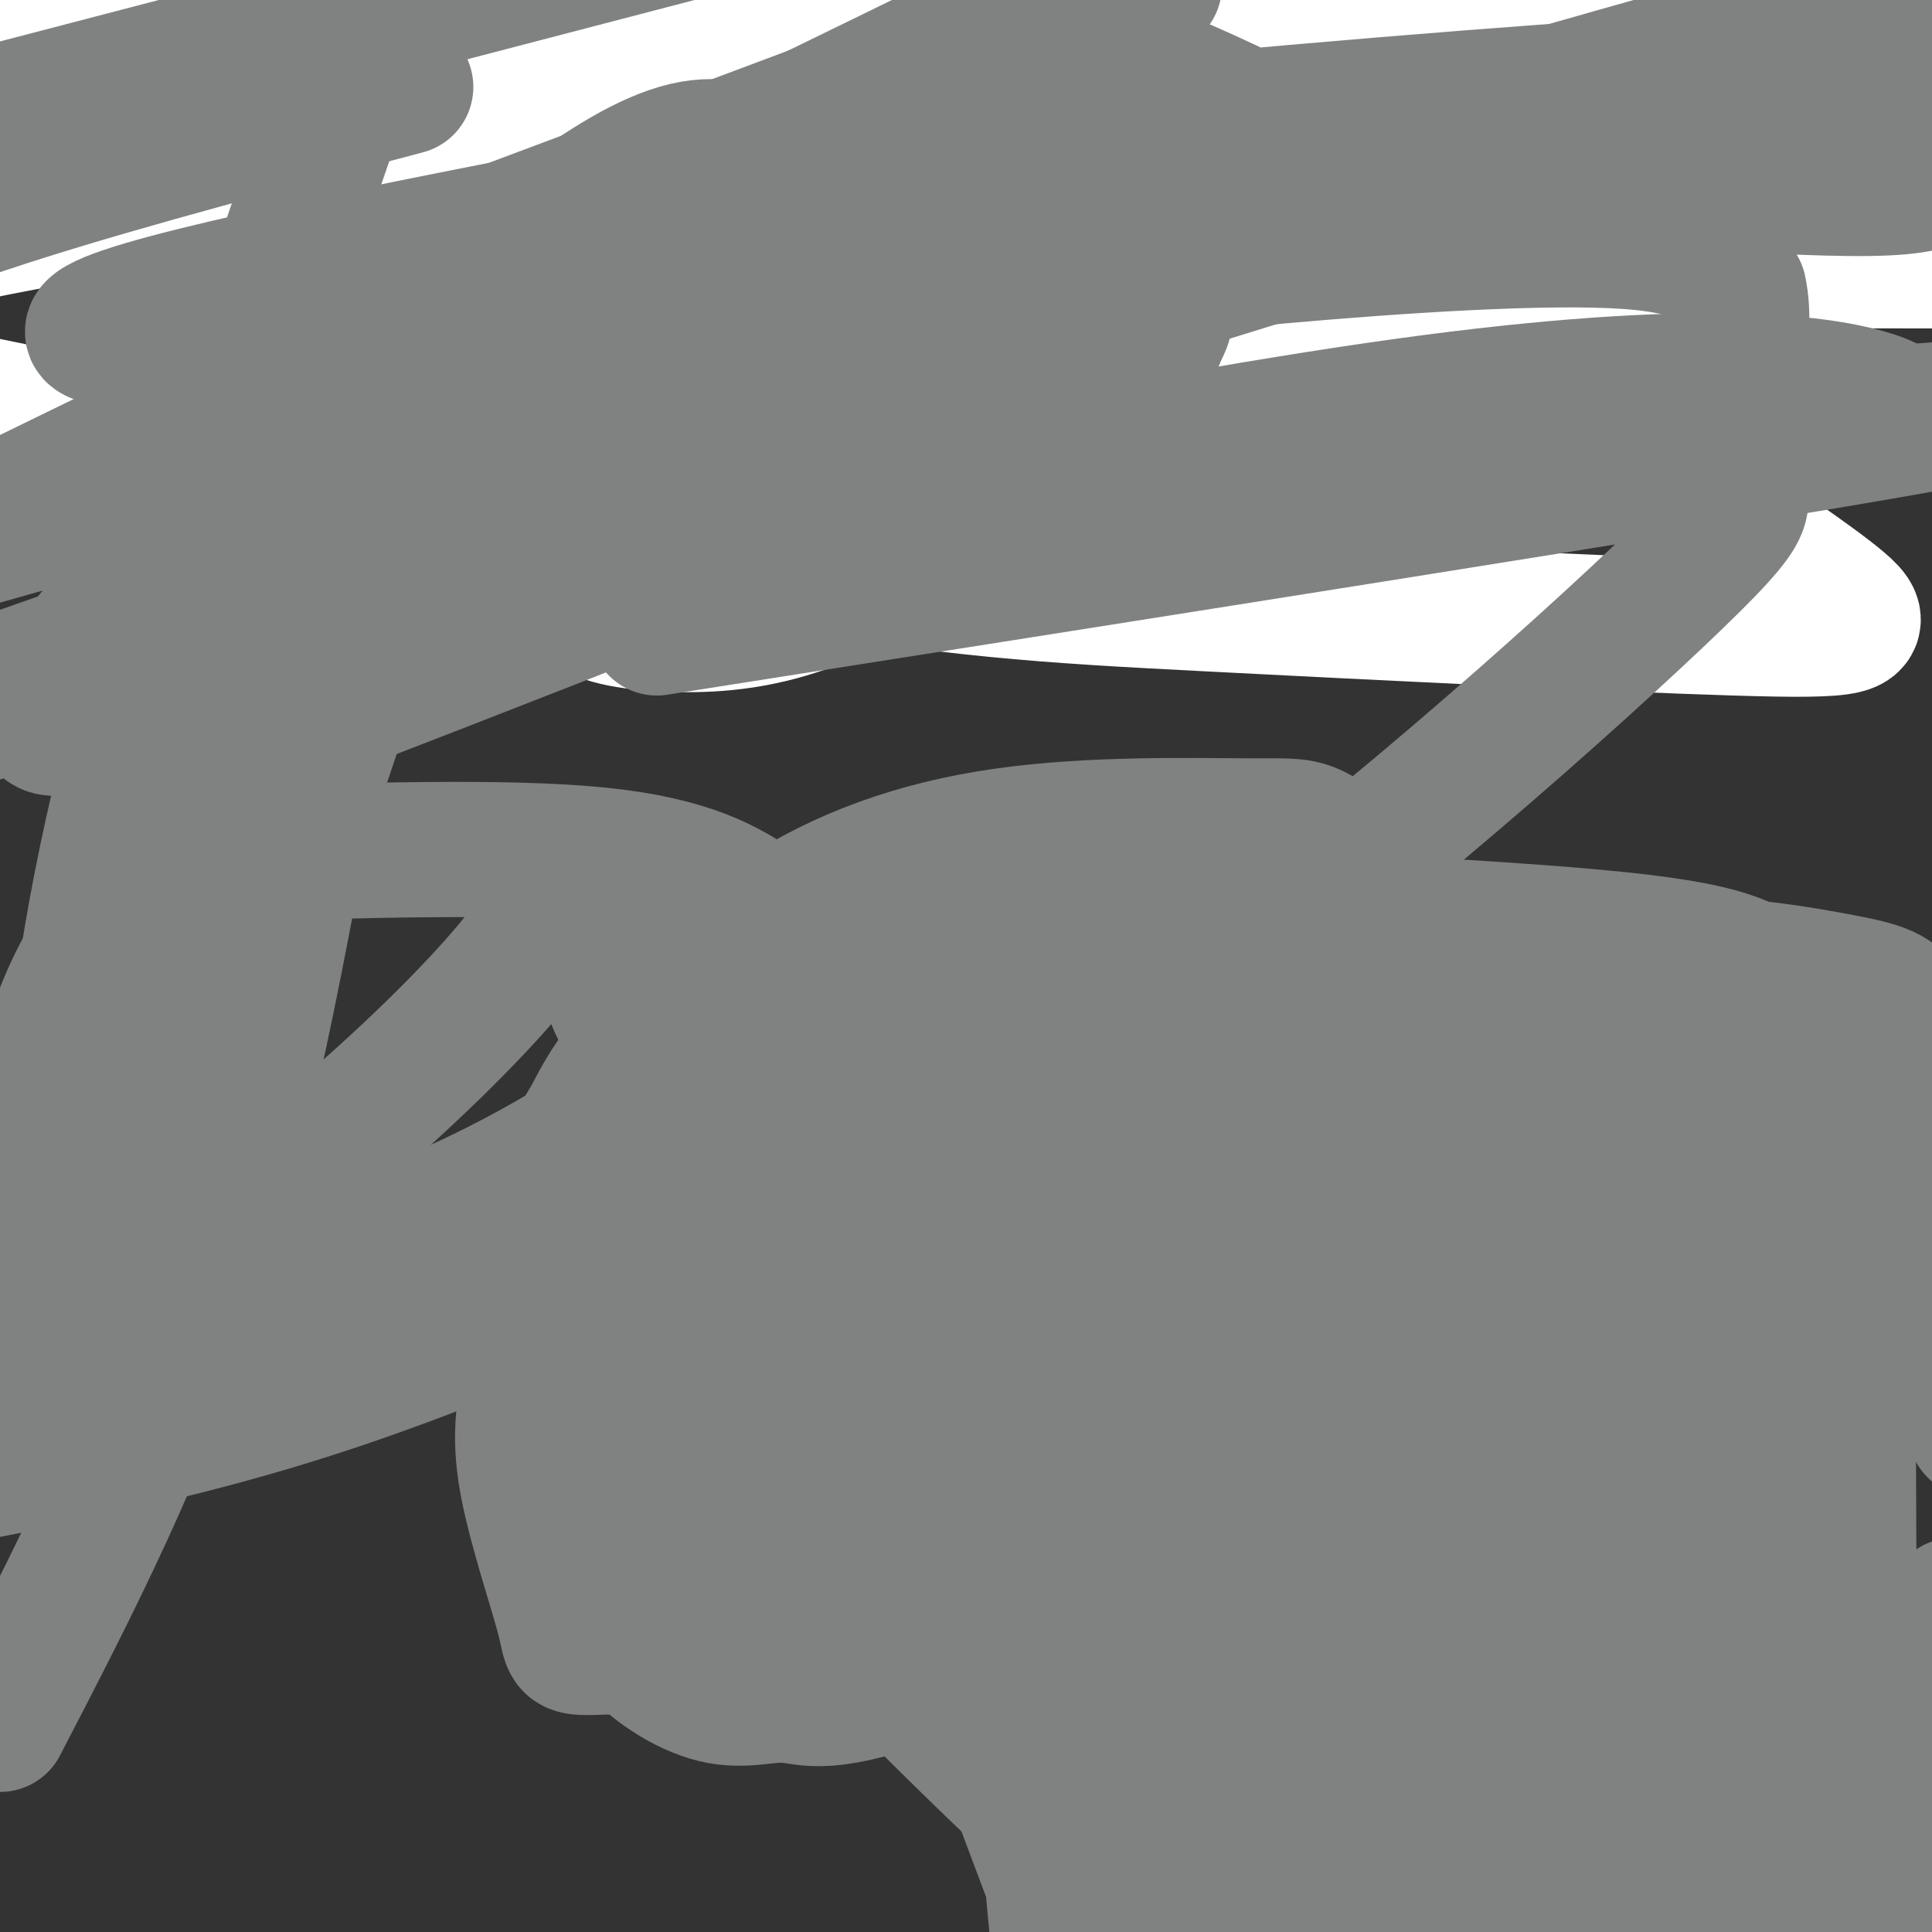 <svg viewBox='0 0 400 400' version='1.1' xmlns='http://www.w3.org/2000/svg' xmlns:xlink='http://www.w3.org/1999/xlink'><rect x="0" y="0" width="400" height="400" fill="#333333" stroke="none"/><g fill='none' stroke='#008000' stroke-width='28' stroke-linecap='round' stroke-linejoin='round'><path d='M389,17c0.000,0.000 -25.000,-25.000 -25,-25'/><path d='M151,3c0.000,0.000 275.000,45.000 275,45'/><path d='M337,16c-16.631,2.202 -33.262,4.405 -42,4c-8.738,-0.405 -9.583,-3.417 -52,13c-42.417,16.417 -126.405,52.262 -98,50c28.405,-2.262 169.202,-42.631 310,-83'/><path d='M285,14c-66.500,8.417 -133.000,16.833 -183,22c-50.000,5.167 -83.500,7.083 -117,9'/><path d='M22,38c42.474,-1.014 84.948,-2.027 126,0c41.052,2.027 80.683,7.095 96,8c15.317,0.905 6.320,-2.354 5,-4c-1.320,-1.646 5.038,-1.678 -4,-5c-9.038,-3.322 -33.472,-9.933 -63,-15c-29.528,-5.067 -64.151,-8.591 -77,-10c-12.849,-1.409 -3.925,-0.705 5,0'/><path d='M110,12c1.333,0.000 2.167,0.000 3,0'/></g>
<g fill='none' stroke='#ffffff' stroke-width='28' stroke-linecap='round' stroke-linejoin='round'><path d='M31,124c17.893,-15.119 35.786,-30.238 43,-38c7.214,-7.762 3.750,-8.167 7,-8c3.250,0.167 13.214,0.905 3,-14c-10.214,-14.905 -40.607,-45.452 -71,-76'/><path d='M173,31c54.930,20.579 109.861,41.159 139,53c29.139,11.841 32.487,14.944 41,21c8.513,6.056 22.193,15.065 28,20c5.807,4.935 3.742,5.797 -22,5c-25.742,-0.797 -75.161,-3.253 -109,-5c-33.839,-1.747 -52.097,-2.785 -94,-10c-41.903,-7.215 -107.452,-20.608 -173,-34'/><path d='M23,47c95.101,-4.762 190.202,-9.524 219,-12c28.798,-2.476 -8.708,-2.667 -53,-2c-44.292,0.667 -95.369,2.190 -134,6c-38.631,3.810 -64.815,9.905 -91,16'/><path d='M70,104c102.969,6.416 205.938,12.833 199,8c-6.938,-4.833 -123.782,-20.915 -172,-28c-48.218,-7.085 -27.810,-5.172 -33,-7c-5.190,-1.828 -35.979,-7.397 -26,-13c9.979,-5.603 60.725,-11.239 104,-14c43.275,-2.761 79.079,-2.646 75,-2c-4.079,0.646 -48.039,1.823 -92,3'/><path d='M125,51c31.484,2.061 156.194,5.713 198,8c41.806,2.287 0.710,3.208 -55,1c-55.710,-2.208 -126.033,-7.545 -149,-9c-22.967,-1.455 1.420,0.972 24,-2c22.580,-2.972 43.351,-11.343 58,-15c14.649,-3.657 23.175,-2.600 27,-1c3.825,1.600 2.950,3.743 2,5c-0.950,1.257 -1.975,1.629 -3,2'/><path d='M227,40c-30.354,16.505 -104.739,56.767 -124,72c-19.261,15.233 16.603,5.436 27,1c10.397,-4.436 -4.673,-3.512 17,-6c21.673,-2.488 80.088,-8.389 93,-10c12.912,-1.611 -19.677,1.066 -38,-1c-18.323,-2.066 -22.378,-8.876 -22,-12c0.378,-3.124 5.189,-2.562 10,-2'/><path d='M190,82c8.759,-1.824 25.657,-5.384 35,-7c9.343,-1.616 11.131,-1.286 16,0c4.869,1.286 12.818,3.530 8,5c-4.818,1.470 -22.405,2.167 -29,1c-6.595,-1.167 -2.199,-4.199 -21,-10c-18.801,-5.801 -60.800,-14.372 -80,-19c-19.200,-4.628 -15.600,-5.314 -12,-6'/><path d='M107,46c-2.167,-1.647 -1.585,-2.766 3,-3c4.585,-0.234 13.174,0.415 17,0c3.826,-0.415 2.890,-1.894 11,4c8.110,5.894 25.265,19.161 36,30c10.735,10.839 15.051,19.251 17,25c1.949,5.749 1.533,8.837 -4,13c-5.533,4.163 -16.181,9.401 -26,12c-9.819,2.599 -18.809,2.559 -26,2c-7.191,-0.559 -12.582,-1.635 -19,-7c-6.418,-5.365 -13.863,-15.018 -19,-21c-5.137,-5.982 -7.964,-8.294 -8,-24c-0.036,-15.706 2.721,-44.805 4,-58c1.279,-13.195 1.080,-10.484 3,-9c1.920,1.484 5.960,1.742 10,2'/><path d='M106,12c8.227,4.848 23.794,15.967 33,26c9.206,10.033 12.053,18.981 12,24c-0.053,5.019 -3.004,6.108 -7,6c-3.996,-0.108 -9.037,-1.414 -12,1c-2.963,2.414 -3.846,8.547 -5,11c-1.154,2.453 -2.577,1.227 -4,0'/><path d='M123,80c-6.000,-3.548 -19.000,-12.417 -26,-17c-7.000,-4.583 -8.000,-4.881 -26,-10c-18.000,-5.119 -53.000,-15.060 -88,-25'/><path d='M1,21c49.279,7.982 98.558,15.965 118,21c19.442,5.035 9.046,7.123 -34,-2c-43.046,-9.123 -118.743,-29.456 -77,-36c41.743,-6.544 200.927,0.702 280,5c79.073,4.298 78.037,5.649 77,7'/><path d='M365,16c8.024,2.131 -10.417,3.958 -19,6c-8.583,2.042 -7.310,4.298 -19,0c-11.690,-4.298 -36.345,-15.149 -61,-26'/><path d='M329,5c0.000,0.000 87.000,30.000 87,30'/><path d='M401,54c-30.517,-0.030 -61.035,-0.060 -70,0c-8.965,0.060 3.621,0.211 14,1c10.379,0.789 18.549,2.217 23,-11c4.451,-13.217 5.183,-41.079 5,-39c-0.183,2.079 -1.280,34.098 -1,47c0.280,12.902 1.937,6.686 5,-3c3.063,-9.686 7.531,-22.843 12,-36'/><path d='M389,13c3.333,-9.333 5.667,-14.667 8,-20'/><path d='M400,2c-1.453,6.242 -2.906,12.485 -9,14c-6.094,1.515 -16.829,-1.697 -33,0c-16.171,1.697 -37.777,8.303 -41,12c-3.223,3.697 11.936,4.485 21,7c9.064,2.515 12.032,6.758 15,11'/><path d='M353,46c2.870,2.008 2.546,1.529 1,3c-1.546,1.471 -4.313,4.894 -22,1c-17.687,-3.894 -50.292,-15.105 -66,-20c-15.708,-4.895 -14.518,-3.475 0,-4c14.518,-0.525 42.365,-2.994 54,-3c11.635,-0.006 7.057,2.452 7,4c-0.057,1.548 4.408,2.186 -1,5c-5.408,2.814 -20.688,7.804 -39,9c-18.312,1.196 -39.656,-1.402 -61,-4'/><path d='M226,37c-16.486,-3.342 -27.200,-9.696 -32,-13c-4.800,-3.304 -3.687,-3.557 -5,-5c-1.313,-1.443 -5.053,-4.078 4,-2c9.053,2.078 30.899,8.867 6,9c-24.899,0.133 -96.543,-6.391 -124,-9c-27.457,-2.609 -10.729,-1.305 6,0'/><path d='M81,17c12.131,2.794 39.458,9.780 70,11c30.542,1.220 64.300,-3.325 63,1c-1.300,4.325 -37.657,17.522 -59,27c-21.343,9.478 -27.671,15.239 -34,21'/></g>
<g fill='none' stroke='#808282' stroke-width='28' stroke-linecap='round' stroke-linejoin='round'><path d='M332,300c-0.429,3.804 -0.857,7.607 -4,12c-3.143,4.393 -9.000,9.375 -15,12c-6.000,2.625 -12.143,2.893 -17,2c-4.857,-0.893 -8.429,-2.946 -12,-5'/><path d='M284,321c-7.296,-4.544 -19.538,-13.404 -23,-18c-3.462,-4.596 1.854,-4.928 18,-3c16.146,1.928 43.122,6.115 49,10c5.878,3.885 -9.340,7.469 -19,5c-9.660,-2.469 -13.760,-10.991 -16,-16c-2.240,-5.009 -2.620,-6.504 -3,-8'/><path d='M290,291c-1.380,-5.415 -3.332,-14.953 2,-19c5.332,-4.047 17.946,-2.602 23,0c5.054,2.602 2.548,6.360 1,10c-1.548,3.640 -2.136,7.161 -10,13c-7.864,5.839 -23.002,13.995 -34,18c-10.998,4.005 -17.857,3.859 -23,1c-5.143,-2.859 -8.572,-8.429 -12,-14'/><path d='M237,300c-1.787,-4.659 -0.255,-9.306 2,-13c2.255,-3.694 5.234,-6.434 12,-7c6.766,-0.566 17.318,1.042 24,2c6.682,0.958 9.492,1.267 -2,11c-11.492,9.733 -37.286,28.890 -46,37c-8.714,8.110 -0.347,5.174 -9,4c-8.653,-1.174 -34.327,-0.587 -60,0'/><path d='M158,334c-10.273,-0.716 -5.957,-2.508 -5,-10c0.957,-7.492 -1.446,-20.686 0,-30c1.446,-9.314 6.742,-14.750 10,-19c3.258,-4.250 4.480,-7.315 17,-8c12.520,-0.685 36.339,1.008 48,4c11.661,2.992 11.165,7.281 12,9c0.835,1.719 3.000,0.867 5,10c2.000,9.133 3.835,28.252 5,36c1.165,7.748 1.660,4.124 -2,8c-3.660,3.876 -11.474,15.250 -17,20c-5.526,4.750 -8.763,2.875 -12,1'/><path d='M219,355c-4.212,-2.005 -8.741,-7.518 -11,-19c-2.259,-11.482 -2.246,-28.932 0,-38c2.246,-9.068 6.725,-9.754 26,-11c19.275,-1.246 53.345,-3.052 69,-2c15.655,1.052 12.894,4.963 -2,13c-14.894,8.037 -41.922,20.199 -56,27c-14.078,6.801 -15.206,8.242 -26,9c-10.794,0.758 -31.254,0.832 -42,1c-10.746,0.168 -11.778,0.430 -19,-5c-7.222,-5.430 -20.635,-16.551 -26,-26c-5.365,-9.449 -2.683,-17.224 0,-25'/><path d='M132,279c1.240,-6.353 4.341,-9.736 14,-15c9.659,-5.264 25.876,-12.409 34,-16c8.124,-3.591 8.156,-3.626 27,-4c18.844,-0.374 56.501,-1.085 77,1c20.499,2.085 23.840,6.966 26,11c2.160,4.034 3.140,7.221 4,9c0.860,1.779 1.599,2.149 -3,8c-4.599,5.851 -14.536,17.184 -38,32c-23.464,14.816 -60.454,33.115 -81,41c-20.546,7.885 -24.648,5.356 -29,5c-4.352,-0.356 -8.956,1.460 -15,0c-6.044,-1.460 -13.529,-6.198 -18,-12c-4.471,-5.802 -5.926,-12.669 -7,-18c-1.074,-5.331 -1.765,-9.127 -2,-13c-0.235,-3.873 -0.014,-7.824 6,-13c6.014,-5.176 17.821,-11.578 24,-15c6.179,-3.422 6.730,-3.864 26,-8c19.270,-4.136 57.260,-11.967 85,-15c27.740,-3.033 45.229,-1.266 55,0c9.771,1.266 11.823,2.033 13,4c1.177,1.967 1.479,5.133 0,7c-1.479,1.867 -4.740,2.433 -8,3'/><path d='M322,271c-4.240,1.896 -10.840,5.137 -20,7c-9.160,1.863 -20.879,2.350 -32,3c-11.121,0.650 -21.643,1.465 -39,0c-17.357,-1.465 -41.550,-5.209 -56,-9c-14.450,-3.791 -19.158,-7.630 -24,-11c-4.842,-3.370 -9.820,-6.270 -14,-12c-4.180,-5.730 -7.564,-14.289 -8,-21c-0.436,-6.711 2.074,-11.574 0,-17c-2.074,-5.426 -8.733,-11.416 16,-14c24.733,-2.584 80.858,-1.763 107,-1c26.142,0.763 22.300,1.467 25,5c2.700,3.533 11.943,9.895 15,18c3.057,8.105 -0.073,17.952 -4,29c-3.927,11.048 -8.651,23.298 -23,35c-14.349,11.702 -38.322,22.855 -51,28c-12.678,5.145 -14.060,4.282 -17,4c-2.940,-0.282 -7.438,0.017 -11,-2c-3.562,-2.017 -6.190,-6.351 -9,-18c-2.810,-11.649 -5.803,-30.614 -4,-48c1.803,-17.386 8.401,-33.193 15,-49'/><path d='M188,198c2.266,-10.100 0.432,-10.852 28,-10c27.568,0.852 84.537,3.306 114,6c29.463,2.694 31.418,5.627 40,11c8.582,5.373 23.791,13.187 39,21'/><path d='M394,252c-1.643,3.950 -3.287,7.901 -25,19c-21.713,11.099 -63.496,29.348 -96,38c-32.504,8.652 -55.729,7.709 -69,9c-13.271,1.291 -16.587,4.818 -20,-3c-3.413,-7.818 -6.921,-26.980 -9,-35c-2.079,-8.020 -2.729,-4.897 0,-8c2.729,-3.103 8.836,-12.432 9,-18c0.164,-5.568 -5.614,-7.376 15,-11c20.614,-3.624 67.621,-9.063 89,-9c21.379,0.063 17.130,5.628 15,9c-2.130,3.372 -2.142,4.553 0,5c2.142,0.447 6.439,0.162 -2,9c-8.439,8.838 -29.614,26.800 -48,39c-18.386,12.200 -33.983,18.637 -48,25c-14.017,6.363 -26.453,12.651 -41,16c-14.547,3.349 -31.206,3.757 -39,4c-7.794,0.243 -6.722,0.320 -8,-5c-1.278,-5.320 -4.907,-16.038 -7,-25c-2.093,-8.962 -2.652,-16.166 0,-26c2.652,-9.834 8.515,-22.296 14,-30c5.485,-7.704 10.592,-10.651 15,-14c4.408,-3.349 8.117,-7.100 20,-11c11.883,-3.900 31.942,-7.950 52,-12'/><path d='M211,218c21.210,-0.919 48.236,2.783 60,4c11.764,1.217 8.266,-0.052 8,8c-0.266,8.052 2.700,25.423 2,35c-0.700,9.577 -5.066,11.359 -10,15c-4.934,3.641 -10.436,9.142 -24,16c-13.564,6.858 -35.190,15.075 -51,19c-15.810,3.925 -25.804,3.559 -38,-3c-12.196,-6.559 -26.593,-19.310 -33,-26c-6.407,-6.690 -4.823,-7.320 -5,-14c-0.177,-6.680 -2.116,-19.409 -2,-27c0.116,-7.591 2.285,-10.044 4,-13c1.715,-2.956 2.975,-6.416 9,-14c6.025,-7.584 16.817,-19.291 30,-28c13.183,-8.709 28.759,-14.418 47,-17c18.241,-2.582 39.147,-2.037 50,-2c10.853,0.037 11.654,-0.435 17,3c5.346,3.435 15.237,10.778 20,16c4.763,5.222 4.397,8.323 2,17c-2.397,8.677 -6.823,22.931 -12,33c-5.177,10.069 -11.103,15.955 -18,24c-6.897,8.045 -14.766,18.249 -33,32c-18.234,13.751 -46.832,31.048 -65,39c-18.168,7.952 -25.905,6.558 -31,3c-5.095,-3.558 -7.547,-9.279 -10,-15'/><path d='M128,323c-1.993,-7.300 -1.976,-18.050 0,-30c1.976,-11.950 5.910,-25.098 11,-32c5.090,-6.902 11.335,-7.556 12,-10c0.665,-2.444 -4.250,-6.679 16,-9c20.250,-2.321 65.667,-2.729 91,-3c25.333,-0.271 30.584,-0.406 47,6c16.416,6.406 43.999,19.352 57,27c13.001,7.648 11.421,9.998 12,12c0.579,2.002 3.316,3.655 3,11c-0.316,7.345 -3.687,20.381 -8,29c-4.313,8.619 -9.568,12.820 -26,24c-16.432,11.180 -44.041,29.340 -61,37c-16.959,7.660 -23.269,4.822 -26,4c-2.731,-0.822 -1.883,0.374 -4,-3c-2.117,-3.374 -7.200,-11.319 -3,-20c4.200,-8.681 17.682,-18.100 21,-24c3.318,-5.900 -3.530,-8.281 20,-7c23.530,1.281 77.437,6.223 105,10c27.563,3.777 28.781,6.388 30,9'/><path d='M379,390c-23.179,1.768 -46.357,3.536 -57,2c-10.643,-1.536 -8.749,-6.374 -10,-10c-1.251,-3.626 -5.646,-6.038 -8,-23c-2.354,-16.962 -2.668,-48.475 2,-74c4.668,-25.525 14.318,-45.063 20,-59c5.682,-13.937 7.395,-22.274 17,-25c9.605,-2.726 27.100,0.157 37,2c9.900,1.843 12.205,2.644 15,7c2.795,4.356 6.081,12.266 8,16c1.919,3.734 2.470,3.292 -4,12c-6.470,8.708 -19.962,26.564 -32,39c-12.038,12.436 -22.622,19.450 -33,27c-10.378,7.550 -20.550,15.637 -34,20c-13.450,4.363 -30.179,5.003 -36,7c-5.821,1.997 -0.735,5.351 -6,-3c-5.265,-8.351 -20.880,-28.406 -28,-38c-7.120,-9.594 -5.745,-8.728 -5,-17c0.745,-8.272 0.859,-25.681 2,-34c1.141,-8.319 3.307,-7.547 7,-9c3.693,-1.453 8.912,-5.129 17,-3c8.088,2.129 19.044,10.065 30,18'/><path d='M281,245c17.881,18.595 47.583,56.083 61,72c13.417,15.917 10.548,10.262 2,24c-8.548,13.738 -22.774,46.869 -37,80'/><path d='M343,397c5.467,-20.244 10.933,-40.489 21,-69c10.067,-28.511 24.733,-65.289 33,-72c8.267,-6.711 10.133,16.644 12,40'/><path d='M289,371c3.233,-8.607 6.466,-17.215 11,-23c4.534,-5.785 10.370,-8.749 17,-11c6.630,-2.251 14.056,-3.789 20,-5c5.944,-1.211 10.408,-2.095 23,-1c12.592,1.095 33.312,4.170 44,7c10.688,2.830 11.344,5.415 12,8'/><path d='M374,360c-0.083,-7.250 -0.167,-14.500 2,-5c2.167,9.500 6.583,35.750 11,62'/><path d='M398,390c2.402,-23.715 4.804,-47.431 6,-55c1.196,-7.569 1.185,1.008 -3,29c-4.185,27.992 -12.544,75.400 -16,37c-3.456,-38.400 -2.007,-162.608 -2,-170c0.007,-7.392 -1.426,102.031 -2,141c-0.574,38.969 -0.287,7.485 0,-24'/><path d='M381,348c-0.169,-16.234 -0.591,-44.818 -2,-61c-1.409,-16.182 -3.806,-19.963 -5,-23c-1.194,-3.037 -1.184,-5.329 -3,-1c-1.816,4.329 -5.457,15.281 -20,35c-14.543,19.719 -39.989,48.205 -51,58c-11.011,9.795 -7.588,0.900 -7,7c0.588,6.100 -1.658,27.195 -3,-2c-1.342,-29.195 -1.780,-108.679 0,-127c1.780,-18.321 5.778,24.522 11,53c5.222,28.478 11.668,42.592 16,48c4.332,5.408 6.551,2.110 8,1c1.449,-1.110 2.128,-0.031 4,-7c1.872,-6.969 4.936,-21.984 8,-37'/><path d='M337,292c2.718,-16.875 5.513,-40.563 9,-24c3.487,16.563 7.666,73.377 10,106c2.334,32.623 2.821,41.053 3,-3c0.179,-44.053 0.048,-140.591 0,-140c-0.048,0.591 -0.014,98.312 -1,144c-0.986,45.688 -2.993,39.344 -5,33'/><path d='M323,385c-18.384,-25.376 -36.769,-50.753 -52,-78c-15.231,-27.247 -27.309,-56.365 -31,-67c-3.691,-10.635 1.006,-2.786 5,11c3.994,13.786 7.284,33.510 8,61c0.716,27.490 -1.142,62.745 -3,98'/><path d='M220,395c-9.381,-24.670 -18.762,-49.340 -25,-73c-6.238,-23.660 -9.332,-46.311 -10,-52c-0.668,-5.689 1.089,5.584 0,9c-1.089,3.416 -5.026,-1.024 10,20c15.026,21.024 49.013,67.512 83,114'/><path d='M289,397c-14.430,-34.454 -28.860,-68.909 -33,-75c-4.140,-6.091 2.009,16.180 3,28c0.991,11.820 -3.178,13.189 -14,1c-10.822,-12.189 -28.298,-37.935 -38,-53c-9.702,-15.065 -11.629,-19.447 -14,-29c-2.371,-9.553 -5.185,-24.276 -8,-39'/><path d='M185,230c1.167,0.619 8.083,21.667 11,28c2.917,6.333 1.833,-2.048 -8,-14c-9.833,-11.952 -28.417,-27.476 -47,-43'/><path d='M141,201c-6.212,-7.386 1.758,-4.352 29,10c27.242,14.352 73.756,40.022 107,51c33.244,10.978 53.220,7.263 62,3c8.780,-4.263 6.366,-9.075 2,-18c-4.366,-8.925 -10.683,-21.962 -17,-35'/><path d='M324,212c-4.694,-9.111 -7.929,-14.389 -9,-14c-1.071,0.389 0.022,6.444 4,12c3.978,5.556 10.840,10.611 18,14c7.160,3.389 14.617,5.111 20,5c5.383,-0.111 8.691,-2.056 12,-4'/><path d='M369,225c1.735,-1.972 0.073,-4.900 -2,-7c-2.073,-2.100 -4.559,-3.370 -12,-5c-7.441,-1.630 -19.839,-3.619 -32,-2c-12.161,1.619 -24.084,6.846 -32,13c-7.916,6.154 -11.823,13.234 -16,18c-4.177,4.766 -8.622,7.219 -11,26c-2.378,18.781 -2.689,53.891 -3,89'/><path d='M261,357c1.400,12.511 6.400,-0.711 4,4c-2.400,4.711 -12.200,27.356 -22,50'/><path d='M219,401c-0.786,-7.863 -1.571,-15.726 -1,-20c0.571,-4.274 2.500,-4.958 5,-6c2.500,-1.042 5.571,-2.440 7,-1c1.429,1.440 1.214,5.720 1,10'/><path d='M231,384c1.893,4.476 6.125,10.667 -5,1c-11.125,-9.667 -37.607,-35.190 -50,-49c-12.393,-13.810 -10.696,-15.905 -9,-18'/><path d='M175,52c-8.832,-12.284 -17.664,-24.568 -33,-21c-15.336,3.568 -37.175,22.989 -58,41c-20.825,18.011 -40.634,34.613 -54,48c-13.366,13.387 -20.288,23.561 -21,28c-0.712,4.439 4.787,3.144 15,-1c10.213,-4.144 25.140,-11.137 53,-20c27.860,-8.863 68.653,-19.596 98,-29c29.347,-9.404 47.248,-17.479 56,-22c8.752,-4.521 8.356,-5.486 9,-7c0.644,-1.514 2.327,-3.575 0,-6c-2.327,-2.425 -8.663,-5.212 -15,-8'/><path d='M225,55c-20.502,-7.207 -64.258,-21.226 -84,-19c-19.742,2.226 -15.472,20.697 -11,28c4.472,7.303 9.145,3.438 24,-1c14.855,-4.438 39.892,-9.449 40,-13c0.108,-3.551 -24.713,-5.643 -53,2c-28.287,7.643 -60.039,25.019 -75,34c-14.961,8.981 -13.132,9.566 -10,10c3.132,0.434 7.566,0.717 12,1'/><path d='M68,97c21.854,-1.893 70.489,-7.127 74,-3c3.511,4.127 -38.101,17.615 -68,27c-29.899,9.385 -48.085,14.667 -27,7c21.085,-7.667 81.440,-28.284 103,-37c21.560,-8.716 4.325,-5.532 -18,0c-22.325,5.532 -49.741,13.413 -69,18c-19.259,4.587 -30.360,5.882 -32,4c-1.640,-1.882 6.180,-6.941 14,-12'/><path d='M45,101c8.223,-5.607 21.782,-13.624 29,-19c7.218,-5.376 8.097,-8.112 46,-18c37.903,-9.888 112.830,-26.929 133,-32c20.170,-5.071 -14.416,1.827 -35,7c-20.584,5.173 -27.167,8.621 -46,20c-18.833,11.379 -49.917,30.690 -81,50'/><path d='M91,109c-18.333,12.734 -23.667,19.568 -28,25c-4.333,5.432 -7.667,9.463 -15,23c-7.333,13.537 -18.667,36.582 -28,59c-9.333,22.418 -16.667,44.209 -24,66'/><path d='M0,357c14.917,-28.750 29.833,-57.500 41,-93c11.167,-35.500 18.583,-77.750 26,-120'/><path d='M67,144c6.298,-21.738 9.042,-16.083 3,4c-6.042,20.083 -20.869,54.595 -30,83c-9.131,28.405 -12.565,50.702 -16,73'/><path d='M24,304c-3.892,9.612 -5.620,-2.856 0,-52c5.620,-49.144 18.590,-134.962 24,-161c5.410,-26.038 3.260,7.703 -3,40c-6.260,32.297 -16.630,63.148 -27,94'/><path d='M18,225c-4.464,8.381 -2.125,-17.667 4,-47c6.125,-29.333 16.036,-61.952 29,-101c12.964,-39.048 28.982,-84.524 45,-130'/><path d='M212,4c16.241,6.742 32.483,13.485 42,18c9.517,4.515 12.310,6.803 38,10c25.690,3.197 74.277,7.303 95,7c20.723,-0.303 13.581,-5.014 12,-8c-1.581,-2.986 2.399,-4.248 1,-6c-1.399,-1.752 -8.178,-3.993 -12,-6c-3.822,-2.007 -4.688,-3.779 -37,-2c-32.312,1.779 -96.070,7.110 -133,11c-36.930,3.890 -47.031,6.341 -81,13c-33.969,6.659 -91.806,17.527 -111,24c-19.194,6.473 0.256,8.550 81,-4c80.744,-12.550 222.784,-39.729 288,-51c65.216,-11.271 53.608,-6.636 42,-2'/><path d='M405,11c-67.167,19.333 -134.333,38.667 -215,65c-80.667,26.333 -174.833,59.667 -269,93'/><path d='M136,130c107.356,-16.902 214.711,-33.804 256,-41c41.289,-7.196 16.511,-4.685 7,-4c-9.511,0.685 -3.756,-0.456 -13,-3c-9.244,-2.544 -33.489,-6.493 -95,2c-61.511,8.493 -160.289,29.426 -221,44c-60.711,14.574 -83.356,22.787 -106,31'/><path d='M47,124c110.289,-40.422 220.578,-80.844 276,-101c55.422,-20.156 55.978,-20.044 -11,-1c-66.978,19.044 -201.489,57.022 -336,95'/><path d='M63,63c0.000,0.000 176.000,-66.000 176,-66'/><path d='M84,18c-28.417,7.500 -56.833,15.000 -79,22c-22.167,7.000 -38.083,13.500 -54,20'/><path d='M4,22c0.000,0.000 161.000,-42.000 161,-42'/><path d='M192,12c0.000,0.000 -203.000,99.000 -203,99'/><path d='M41,157c68.263,-26.347 136.526,-52.695 133,-54c-3.526,-1.305 -78.843,22.432 -117,33c-38.157,10.568 -39.156,7.967 -37,5c2.156,-2.967 7.465,-6.299 16,-10c8.535,-3.701 20.296,-7.772 45,-13c24.704,-5.228 62.352,-11.614 100,-18'/><path d='M126,180c-1.792,-1.385 -3.584,-2.770 -6,0c-2.416,2.770 -5.455,9.697 -14,20c-8.545,10.303 -22.594,23.984 -38,37c-15.406,13.016 -32.167,25.368 -42,33c-9.833,7.632 -12.736,10.544 -15,7c-2.264,-3.544 -3.890,-13.544 -2,-28c1.890,-14.456 7.294,-33.369 10,-42c2.706,-8.631 2.713,-6.982 9,-20c6.287,-13.018 18.853,-40.704 41,-62c22.147,-21.296 53.877,-36.201 78,-46c24.123,-9.799 40.641,-14.493 58,-18c17.359,-3.507 35.558,-5.829 60,-8c24.442,-2.171 55.126,-4.192 72,-3c16.874,1.192 19.937,5.596 23,10'/><path d='M360,60c2.396,9.783 -3.113,29.240 -2,37c1.113,7.760 8.848,3.822 -11,23c-19.848,19.178 -67.279,61.470 -104,87c-36.721,25.530 -62.733,34.296 -91,46c-28.267,11.704 -58.791,26.344 -94,37c-35.209,10.656 -75.105,17.328 -115,24'/><path d='M44,177c30.445,-0.971 60.890,-1.942 80,0c19.110,1.942 26.885,6.797 33,11c6.115,4.203 10.569,7.755 3,17c-7.569,9.245 -27.162,24.185 -46,35c-18.838,10.815 -36.923,17.505 -50,22c-13.077,4.495 -21.147,6.795 -30,7c-8.853,0.205 -18.490,-1.683 -23,-4c-4.510,-2.317 -3.893,-5.061 -4,-10c-0.107,-4.939 -0.938,-12.072 0,-21c0.938,-8.928 3.646,-19.652 8,-29c4.354,-9.348 10.352,-17.320 16,-22c5.648,-4.680 10.944,-6.068 15,-7c4.056,-0.932 6.873,-1.409 8,-1c1.127,0.409 0.563,1.705 0,3'/></g>
</svg>